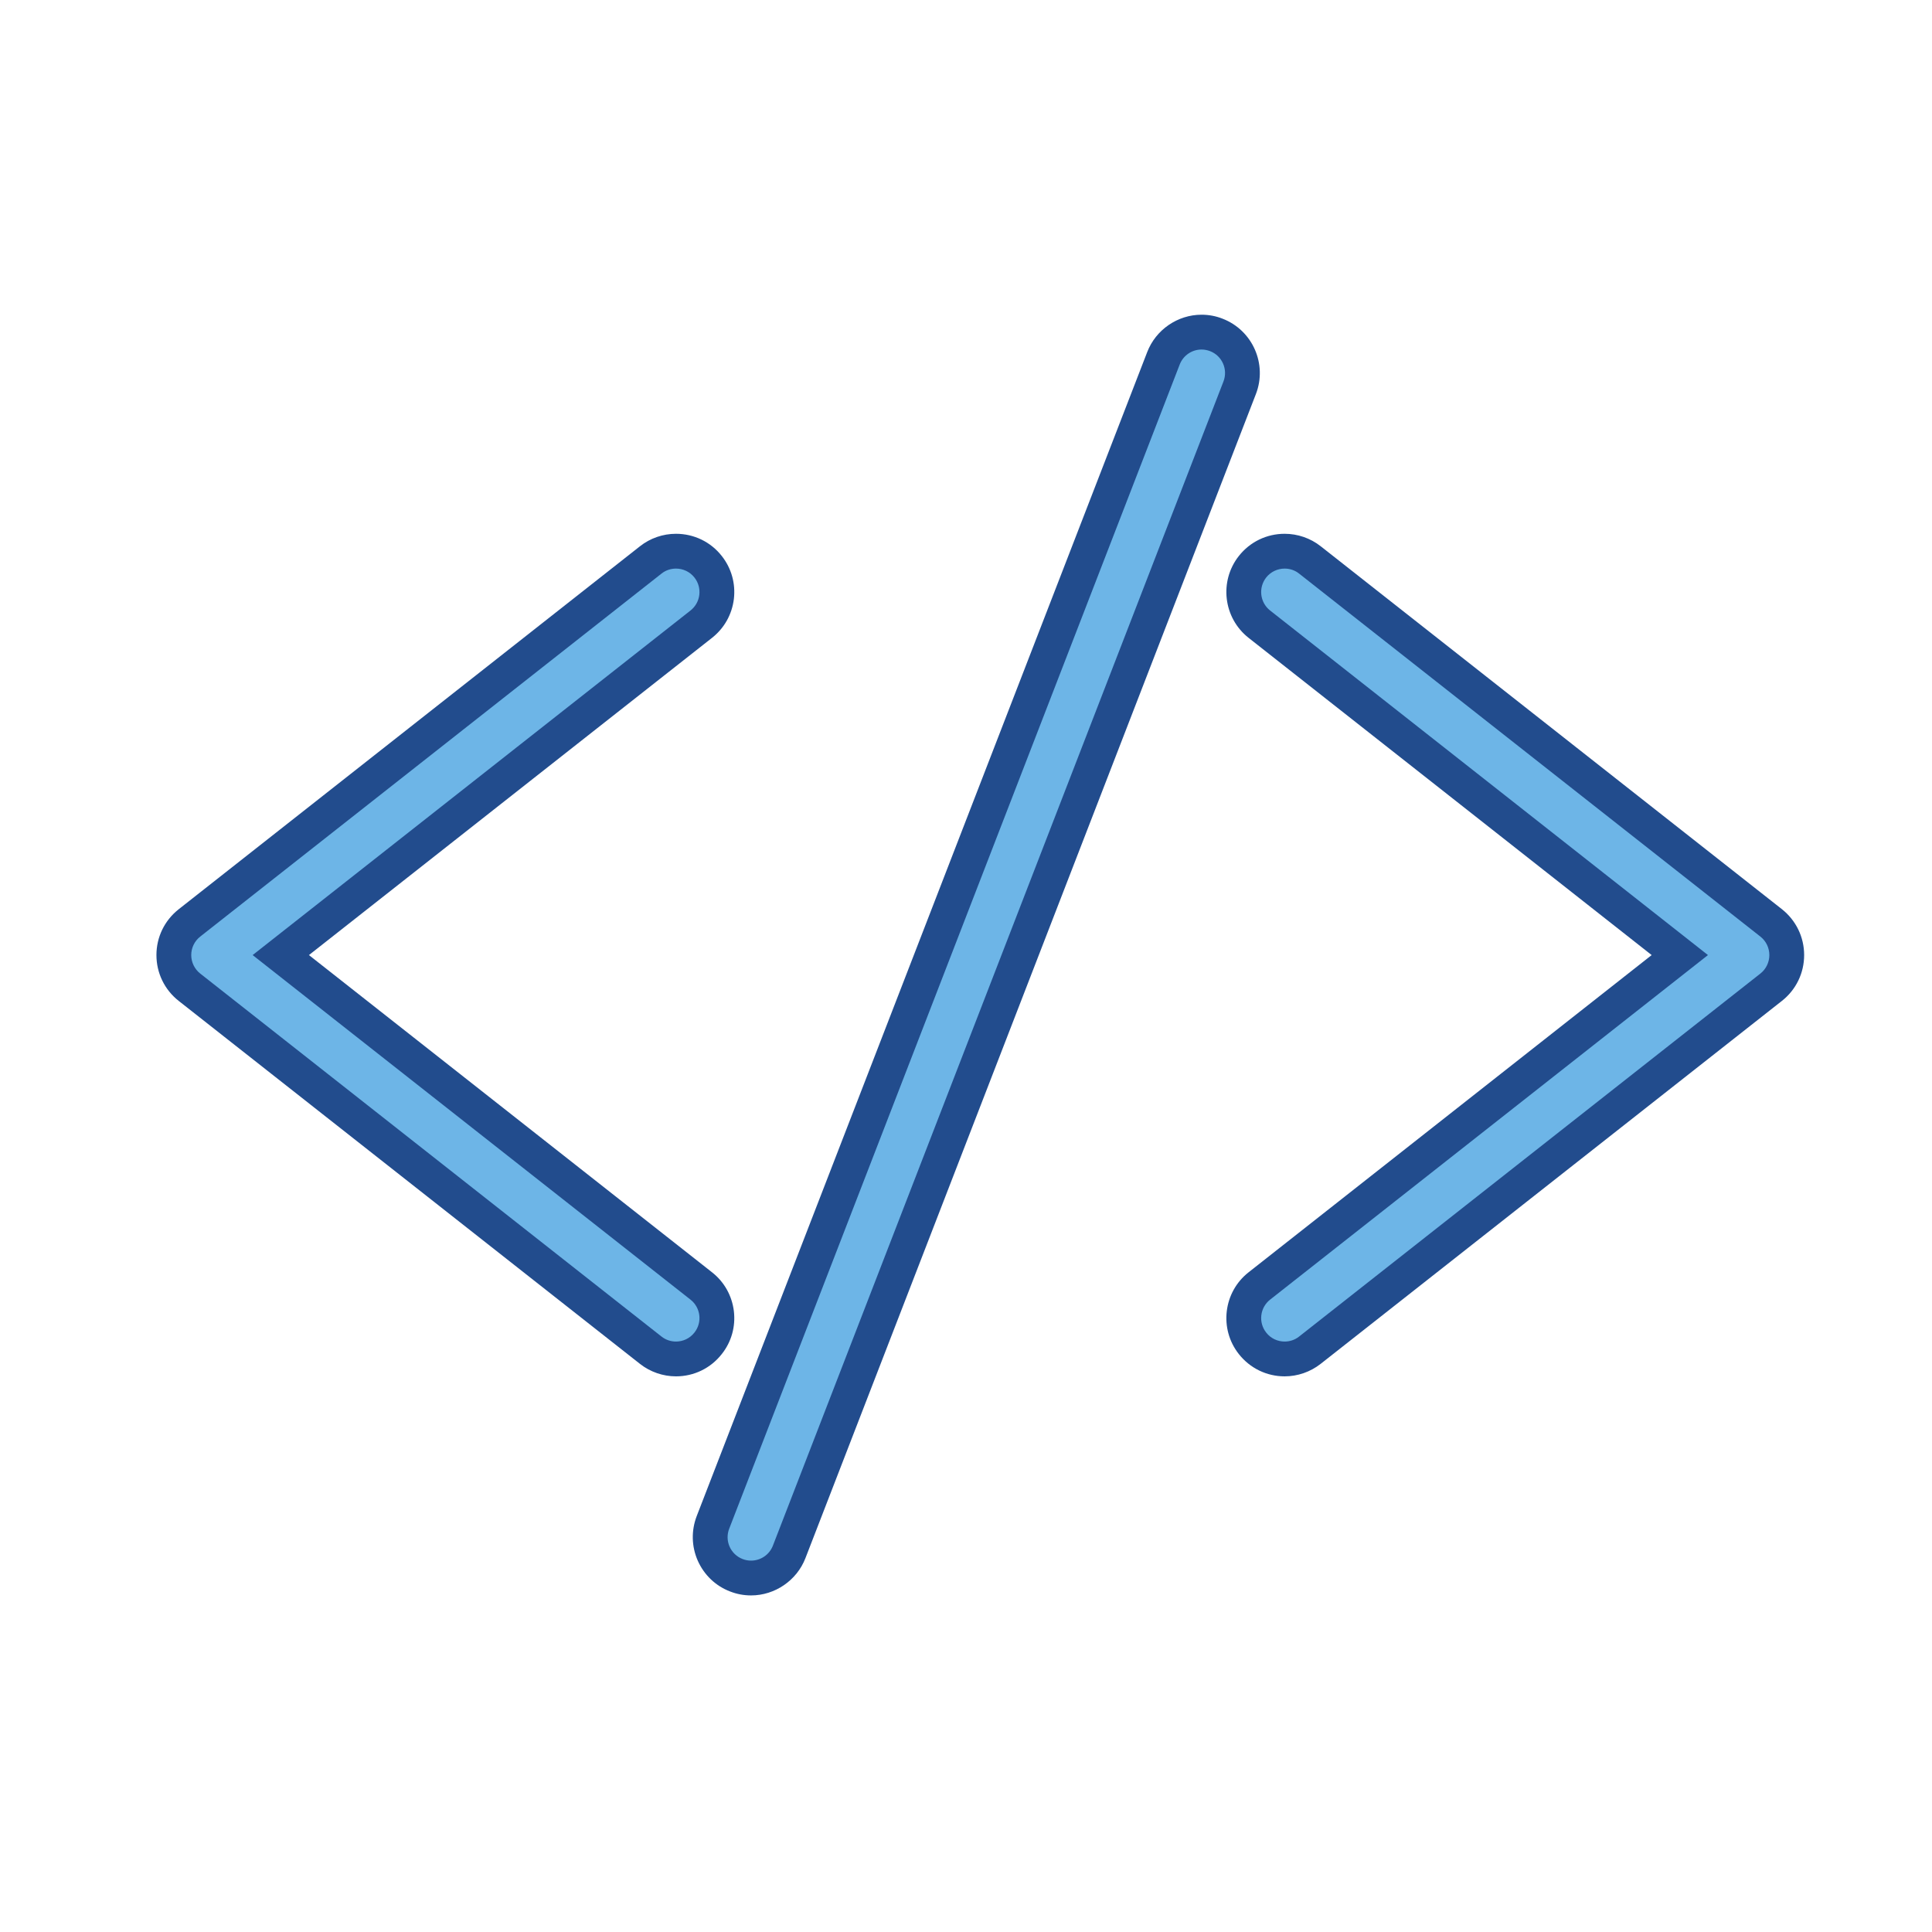 <?xml version="1.0" encoding="UTF-8"?> <svg xmlns="http://www.w3.org/2000/svg" width="810" viewBox="0 0 810 810" height="810"> <defs> <clipPath id="a"> <path d="M 65.246 223 L 308 223 L 308 578 L 65.246 578 Z M 65.246 223"></path> </clipPath> <clipPath id="b"> <path d="M 514 223 L 756.746 223 L 756.746 578 L 514 578 Z M 514 223"></path> </clipPath> <clipPath id="c"> <path d="M 290 131.918 L 529 131.918 L 529 668.918 L 290 668.918 Z M 290 131.918"></path> </clipPath> </defs> <path fill="#6DB5E7" d="M 283.406 569.746 C 279.586 569.746 275.82 568.465 272.816 566.07 L 79.422 413.871 C 75.262 410.602 72.879 405.699 72.879 400.418 C 72.879 395.137 75.262 390.23 79.41 386.934 L 272.816 234.766 C 275.82 232.371 279.586 231.086 283.406 231.086 C 288.688 231.086 293.617 233.453 296.855 237.625 C 299.688 241.215 300.973 245.711 300.418 250.234 C 299.891 254.785 297.586 258.844 293.996 261.672 L 117.738 400.418 L 293.996 539.133 C 297.586 541.992 299.891 546.051 300.418 550.574 C 300.973 555.125 299.688 559.59 296.855 563.211 C 293.617 567.355 288.688 569.746 283.406 569.746"></path> <g clip-path="url(#a)"> <path fill="#224C8D" d="M 283.406 223.793 C 277.949 223.793 272.609 225.629 268.32 229.016 L 74.906 381.215 C 68.969 385.914 65.586 392.887 65.586 400.418 C 65.586 407.949 68.992 414.953 74.906 419.621 L 268.32 571.82 C 272.582 575.176 277.949 577.043 283.406 577.043 C 290.965 577.043 297.965 573.629 302.605 567.703 C 306.66 562.598 308.441 556.207 307.684 549.727 C 306.895 543.246 303.656 537.441 298.52 533.414 L 129.527 400.418 L 298.52 267.422 C 303.656 263.367 306.895 257.586 307.684 251.109 C 308.441 244.629 306.66 238.238 302.605 233.102 C 297.965 227.176 290.934 223.793 283.406 223.793 Z M 283.406 238.383 C 286.324 238.383 289.211 239.668 291.137 242.121 C 294.523 246.41 293.766 252.598 289.504 255.953 L 105.922 400.418 L 289.504 544.883 C 293.766 548.238 294.523 554.426 291.137 558.688 C 289.211 561.168 286.324 562.453 283.406 562.453 C 281.277 562.453 279.148 561.781 277.336 560.352 L 83.922 408.152 C 81.562 406.285 80.176 403.422 80.176 400.418 C 80.176 397.383 81.562 394.551 83.922 392.684 L 277.336 240.484 C 279.117 239.055 281.277 238.383 283.406 238.383"></path> </g> <path fill="#6DB5E7" d="M 538.59 569.746 C 533.309 569.746 528.406 567.355 525.109 563.211 C 519.273 555.797 520.559 545 527.996 539.133 L 704.285 400.418 L 527.996 261.672 C 520.559 255.836 519.273 245.039 525.109 237.625 C 528.406 233.453 533.309 231.086 538.59 231.086 C 542.41 231.086 546.176 232.371 549.18 234.766 L 742.594 386.934 C 746.738 390.23 749.102 395.137 749.102 400.418 C 749.102 405.699 746.738 410.602 742.566 413.871 L 549.18 566.07 C 546.176 568.465 542.41 569.746 538.59 569.746"></path> <g clip-path="url(#b)"> <path fill="#224C8D" d="M 538.59 223.793 C 531.062 223.793 524.059 227.176 519.391 233.102 C 511.047 243.695 512.883 259.074 523.477 267.422 L 692.469 400.418 L 523.477 533.414 C 512.883 541.73 511.047 557.141 519.391 567.703 C 524.059 573.629 531.062 577.043 538.59 577.043 C 544.043 577.043 549.383 575.176 553.672 571.82 L 747.086 419.621 C 753.012 414.953 756.395 407.949 756.395 400.418 C 756.395 392.887 753.012 385.914 747.117 381.215 L 553.703 229.016 C 549.414 225.629 544.043 223.793 538.59 223.793 Z M 538.59 238.383 C 540.719 238.383 542.879 239.055 544.656 240.484 L 738.07 392.684 C 740.434 394.551 741.805 397.383 741.805 400.418 C 741.805 403.422 740.434 406.285 738.07 408.152 L 544.656 560.352 C 542.879 561.781 540.719 562.453 538.59 562.453 C 535.672 562.453 532.781 561.168 530.855 558.688 C 527.5 554.426 528.23 548.238 532.492 544.883 L 716.07 400.418 L 532.492 255.953 C 528.23 252.598 527.5 246.41 530.855 242.121 C 532.781 239.668 535.699 238.383 538.59 238.383"></path> </g> <path fill="#6DB5E7" d="M 314.887 661.594 C 312.758 661.594 310.688 661.184 308.703 660.426 C 304.441 658.762 301.059 655.551 299.219 651.379 C 297.352 647.176 297.266 642.535 298.898 638.273 L 487.793 150.188 C 490.328 143.648 496.75 139.242 503.75 139.242 C 505.883 139.242 507.98 139.652 509.965 140.41 C 518.75 143.824 523.152 153.777 519.742 162.59 L 330.879 650.648 C 328.34 657.184 321.891 661.594 314.887 661.594"></path> <g clip-path="url(#c)"> <path fill="#224C8D" d="M 503.75 131.945 C 493.742 131.945 484.582 138.25 480.992 147.562 L 292.102 635.617 C 289.766 641.719 289.914 648.344 292.539 654.324 C 295.195 660.277 299.98 664.891 306.078 667.227 C 308.906 668.336 311.855 668.887 314.887 668.887 C 324.895 668.887 334.059 662.613 337.676 653.273 L 526.539 165.219 C 531.41 152.641 525.137 138.457 512.562 133.609 C 509.762 132.5 506.785 131.945 503.75 131.945 Z M 503.75 146.539 C 504.949 146.539 506.145 146.773 507.312 147.211 C 512.387 149.164 514.898 154.855 512.941 159.934 L 324.051 647.992 C 322.562 651.902 318.828 654.297 314.887 654.297 C 313.691 654.297 312.496 654.09 311.328 653.625 C 306.254 651.668 303.742 645.949 305.727 640.898 L 494.59 152.844 C 496.105 148.934 499.812 146.539 503.75 146.539"></path> </g> </svg> 